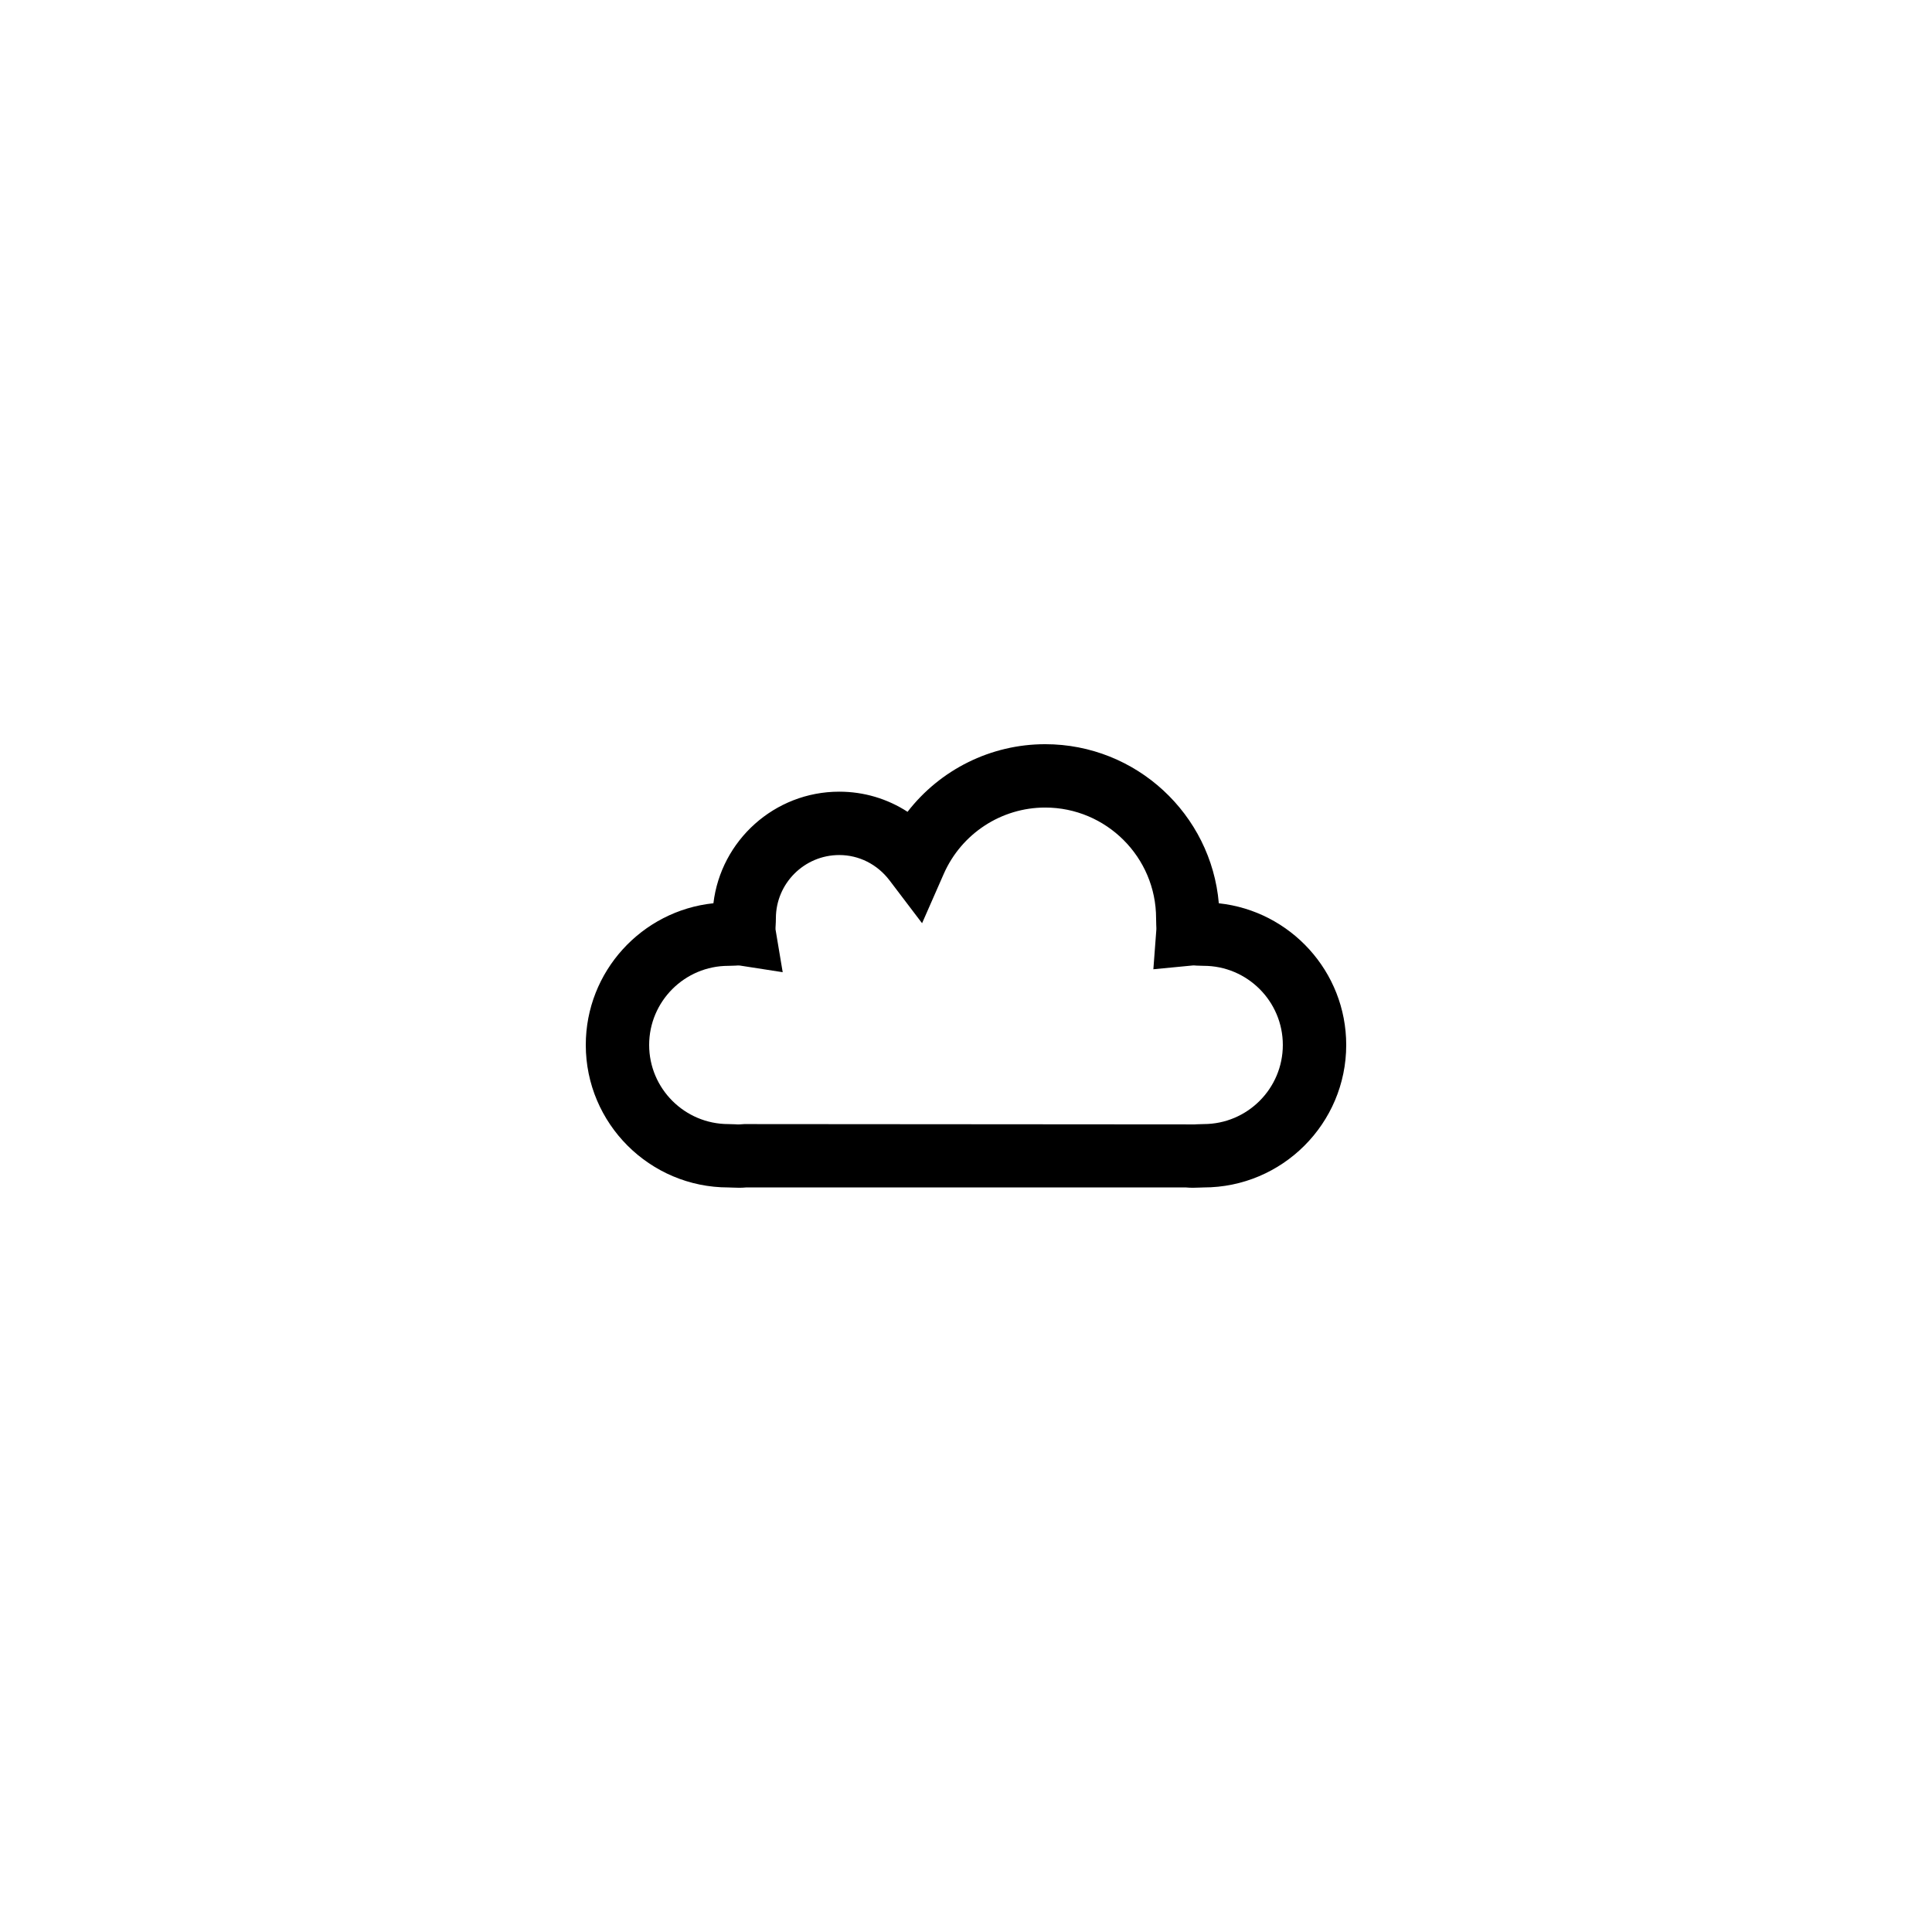 <?xml version="1.0" encoding="UTF-8"?>
<!-- Uploaded to: ICON Repo, www.svgrepo.com, Generator: ICON Repo Mixer Tools -->
<svg fill="#000000" width="800px" height="800px" version="1.1" viewBox="144 144 512 512" xmlns="http://www.w3.org/2000/svg">
 <path d="m467 383.38c-2.027-23.586-21.887-42.16-46.012-42.16-14.465 0-27.863 6.781-36.48 17.918-5.328-3.457-11.562-5.336-18.098-5.336-17.172 0-31.363 12.941-33.348 29.57-18.984 1.984-33.824 18.074-33.824 37.555 0 20.82 16.949 37.758 37.785 37.758l1.035 0.035c1.23 0.059 2.434 0.082 3.648-0.035h116.59c0.633 0.062 1.262 0.082 1.895 0.082 0.582 0 1.164-0.016 1.754-0.047l1.031-0.035c20.836 0 37.785-16.938 37.785-37.758 0-19.461-14.812-35.527-33.762-37.547zm-4.023 58.512c-0.613 0-1.23 0.023-1.828 0.055-0.41 0.02-0.812 0.07-1.164 0.031l-118.76-0.086-1.18 0.082c-0.395 0.047-0.777-0.004-1.188-0.027-0.602-0.031-1.219-0.055-1.832-0.055-11.578 0-20.992-9.406-20.992-20.965 0-11.562 9.414-20.969 20.992-20.969 0.613 0 1.23-0.023 1.828-0.055 0.41-0.023 0.828-0.062 1.164-0.031l11.406 1.77-1.902-11.348c-0.023-0.344 0.016-0.688 0.031-1.039 0.035-0.617 0.066-1.25 0.066-1.887 0-9.25 7.535-16.773 16.793-16.773 5.223 0 10.078 2.449 13.324 6.711l8.625 11.359 5.738-13.062c4.699-10.688 15.254-17.594 26.887-17.594 16.203 0 29.391 13.168 29.391 29.355l0.039 1.738c0.016 0.512 0.066 1.012 0.008 1.523l-0.77 10.238 10.301-0.992c0.387-0.055 0.789 0.008 1.188 0.027 0.598 0.027 1.215 0.055 1.828 0.055 11.578 0 20.992 9.406 20.992 20.969 0.004 11.562-9.406 20.969-20.984 20.969z"/>
</svg>